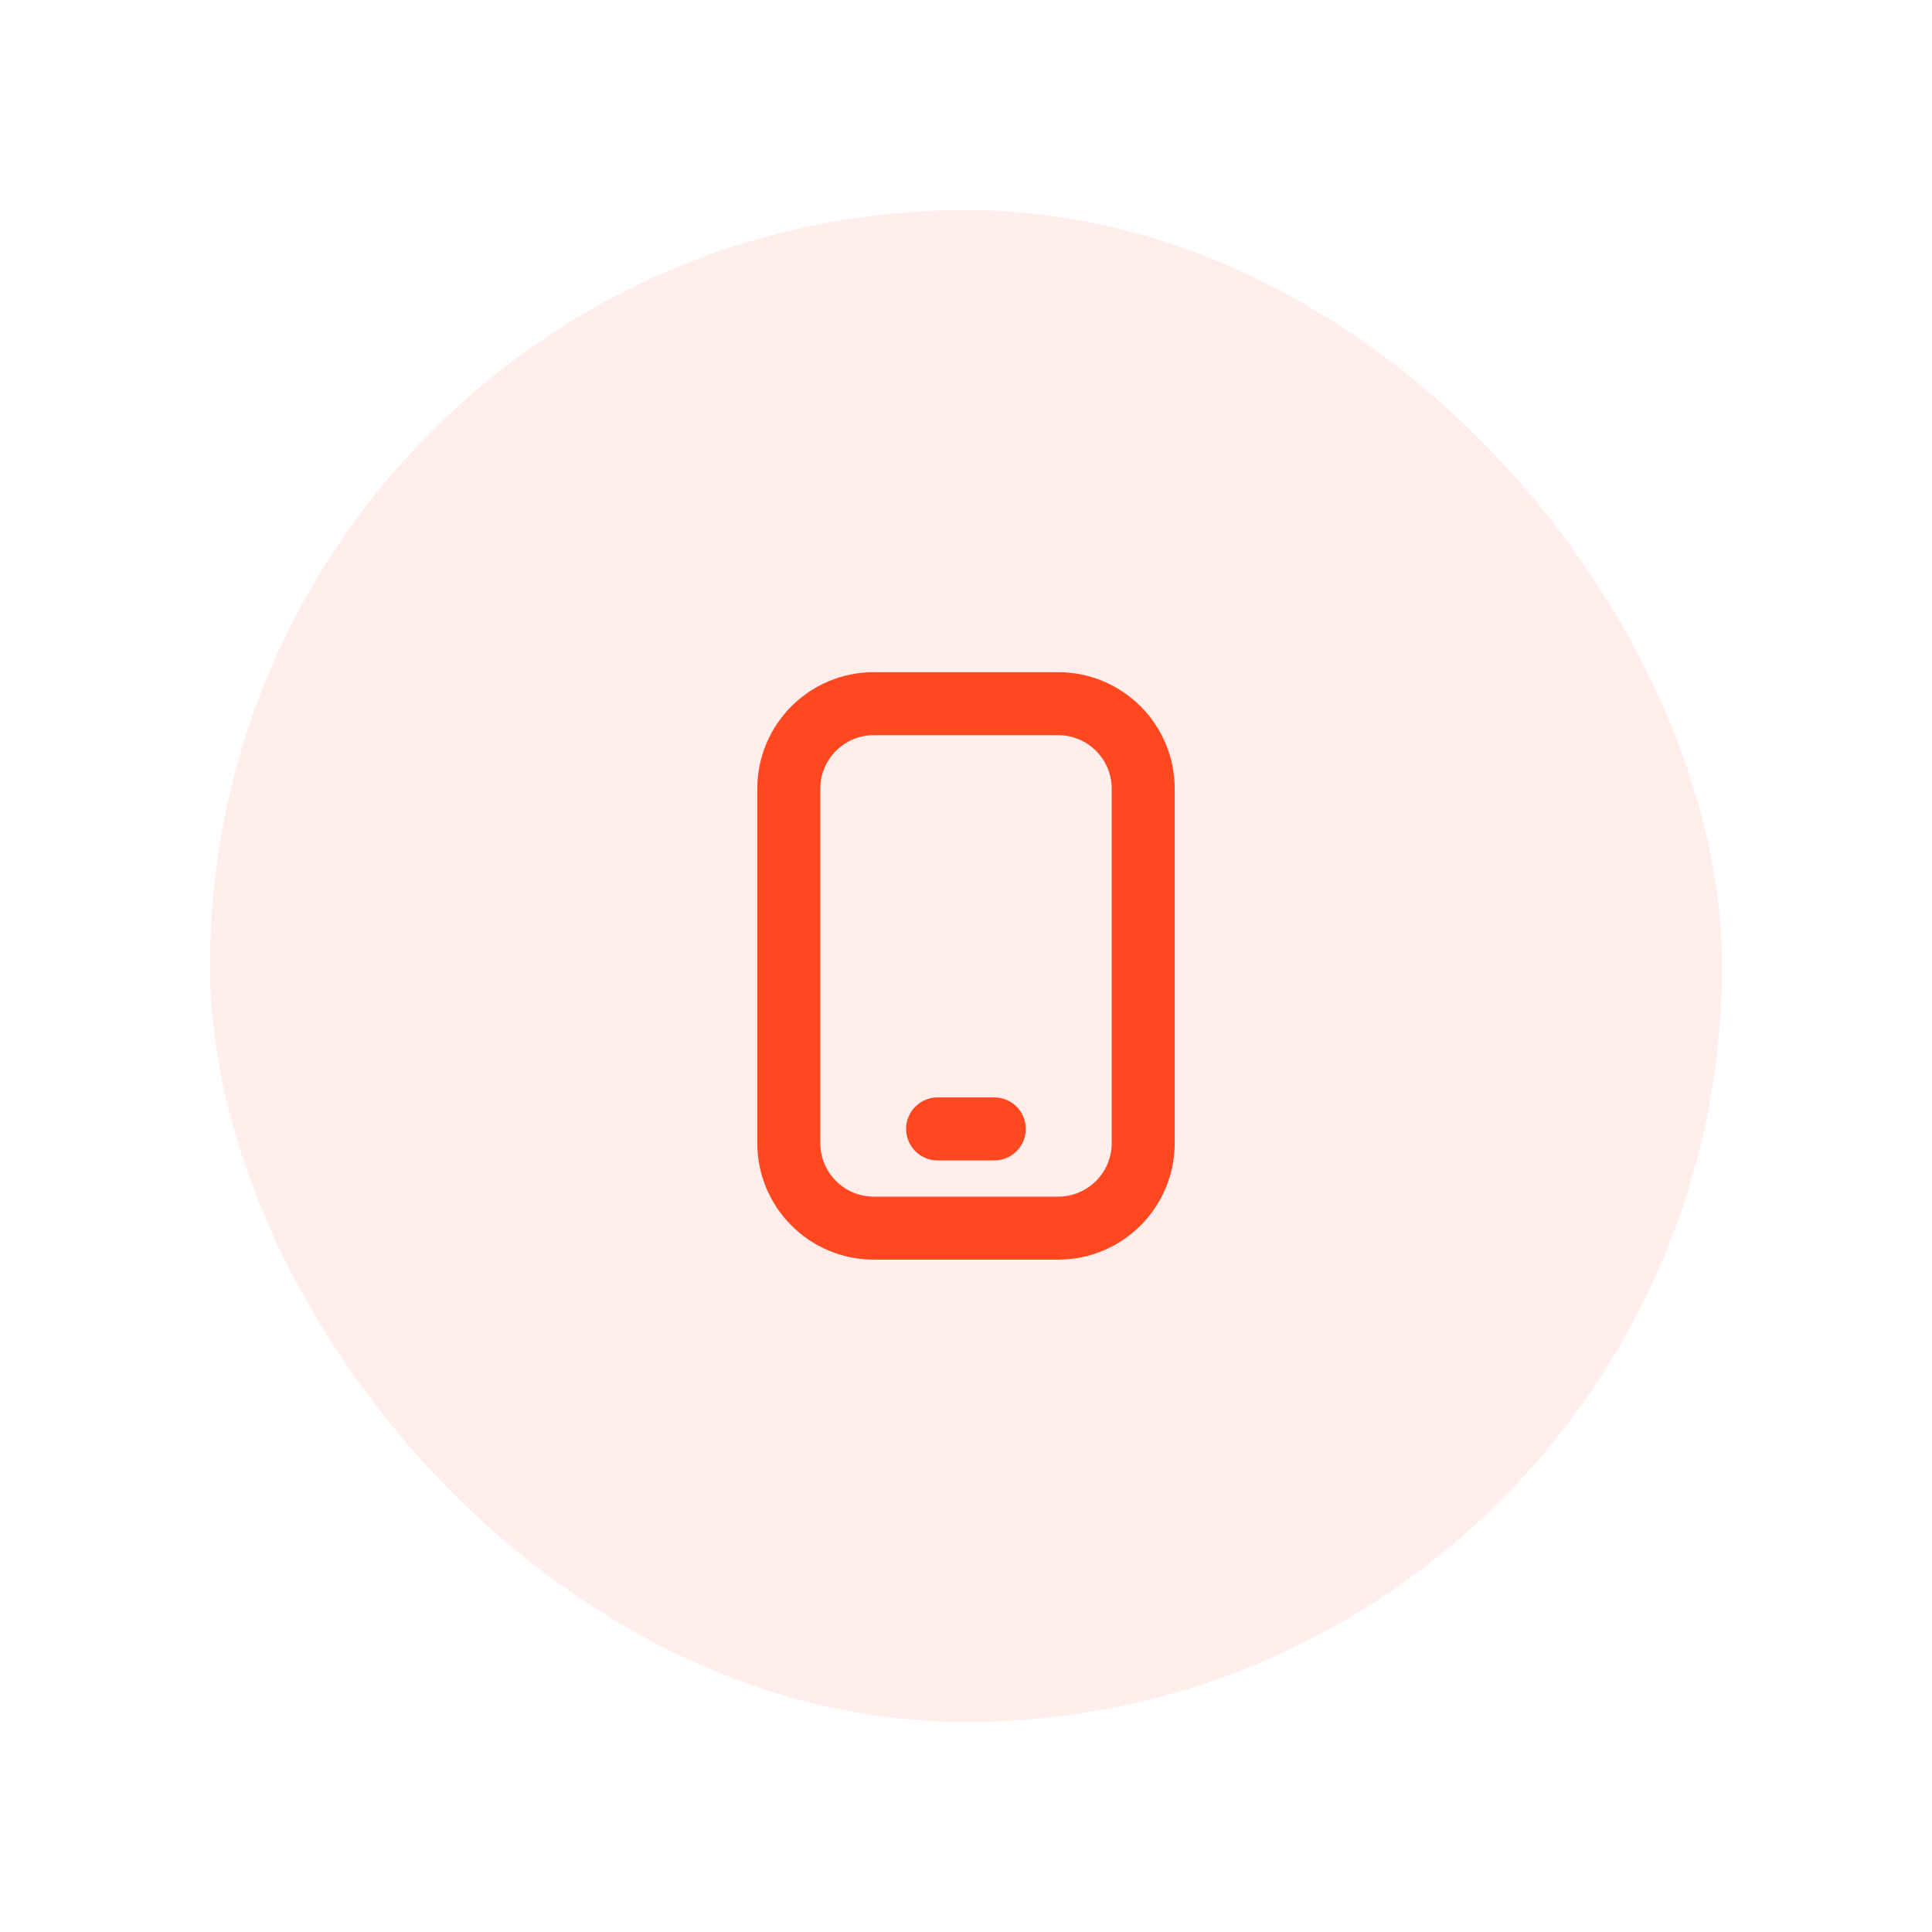 <svg width="92" height="92" viewBox="0 0 92 92" fill="none" xmlns="http://www.w3.org/2000/svg">
<g filter="url(#filter0_d_9535_9052)">
<rect x="10" y="9" width="72" height="72" rx="36" fill="#FFEEEB"/>
<path d="M50.388 32.508H41.612C39.376 32.508 37.562 34.321 37.562 36.558V53.433C37.562 55.67 39.376 57.483 41.612 57.483H50.388C52.624 57.483 54.438 55.67 54.438 53.433V36.558C54.438 34.321 52.624 32.508 50.388 32.508Z" stroke="#FF481F" stroke-width="3" stroke-linecap="round" stroke-linejoin="round"/>
<path d="M44.648 52.758H47.348" stroke="#FF481F" stroke-width="3" stroke-linecap="round" stroke-linejoin="round"/>
</g>
<defs>
<filter id="filter0_d_9535_9052" x="0" y="0" width="92" height="92" filterUnits="userSpaceOnUse" color-interpolation-filters="sRGB">
<feFlood flood-opacity="0" result="BackgroundImageFix"/>
<feColorMatrix in="SourceAlpha" type="matrix" values="0 0 0 0 0 0 0 0 0 0 0 0 0 0 0 0 0 0 127 0" result="hardAlpha"/>
<feOffset dy="1"/>
<feGaussianBlur stdDeviation="5"/>
<feComposite in2="hardAlpha" operator="out"/>
<feColorMatrix type="matrix" values="0 0 0 0 0 0 0 0 0 0 0 0 0 0 0 0 0 0 0.1 0"/>
<feBlend mode="normal" in2="BackgroundImageFix" result="effect1_dropShadow_9535_9052"/>
<feBlend mode="normal" in="SourceGraphic" in2="effect1_dropShadow_9535_9052" result="shape"/>
</filter>
</defs>
</svg>
